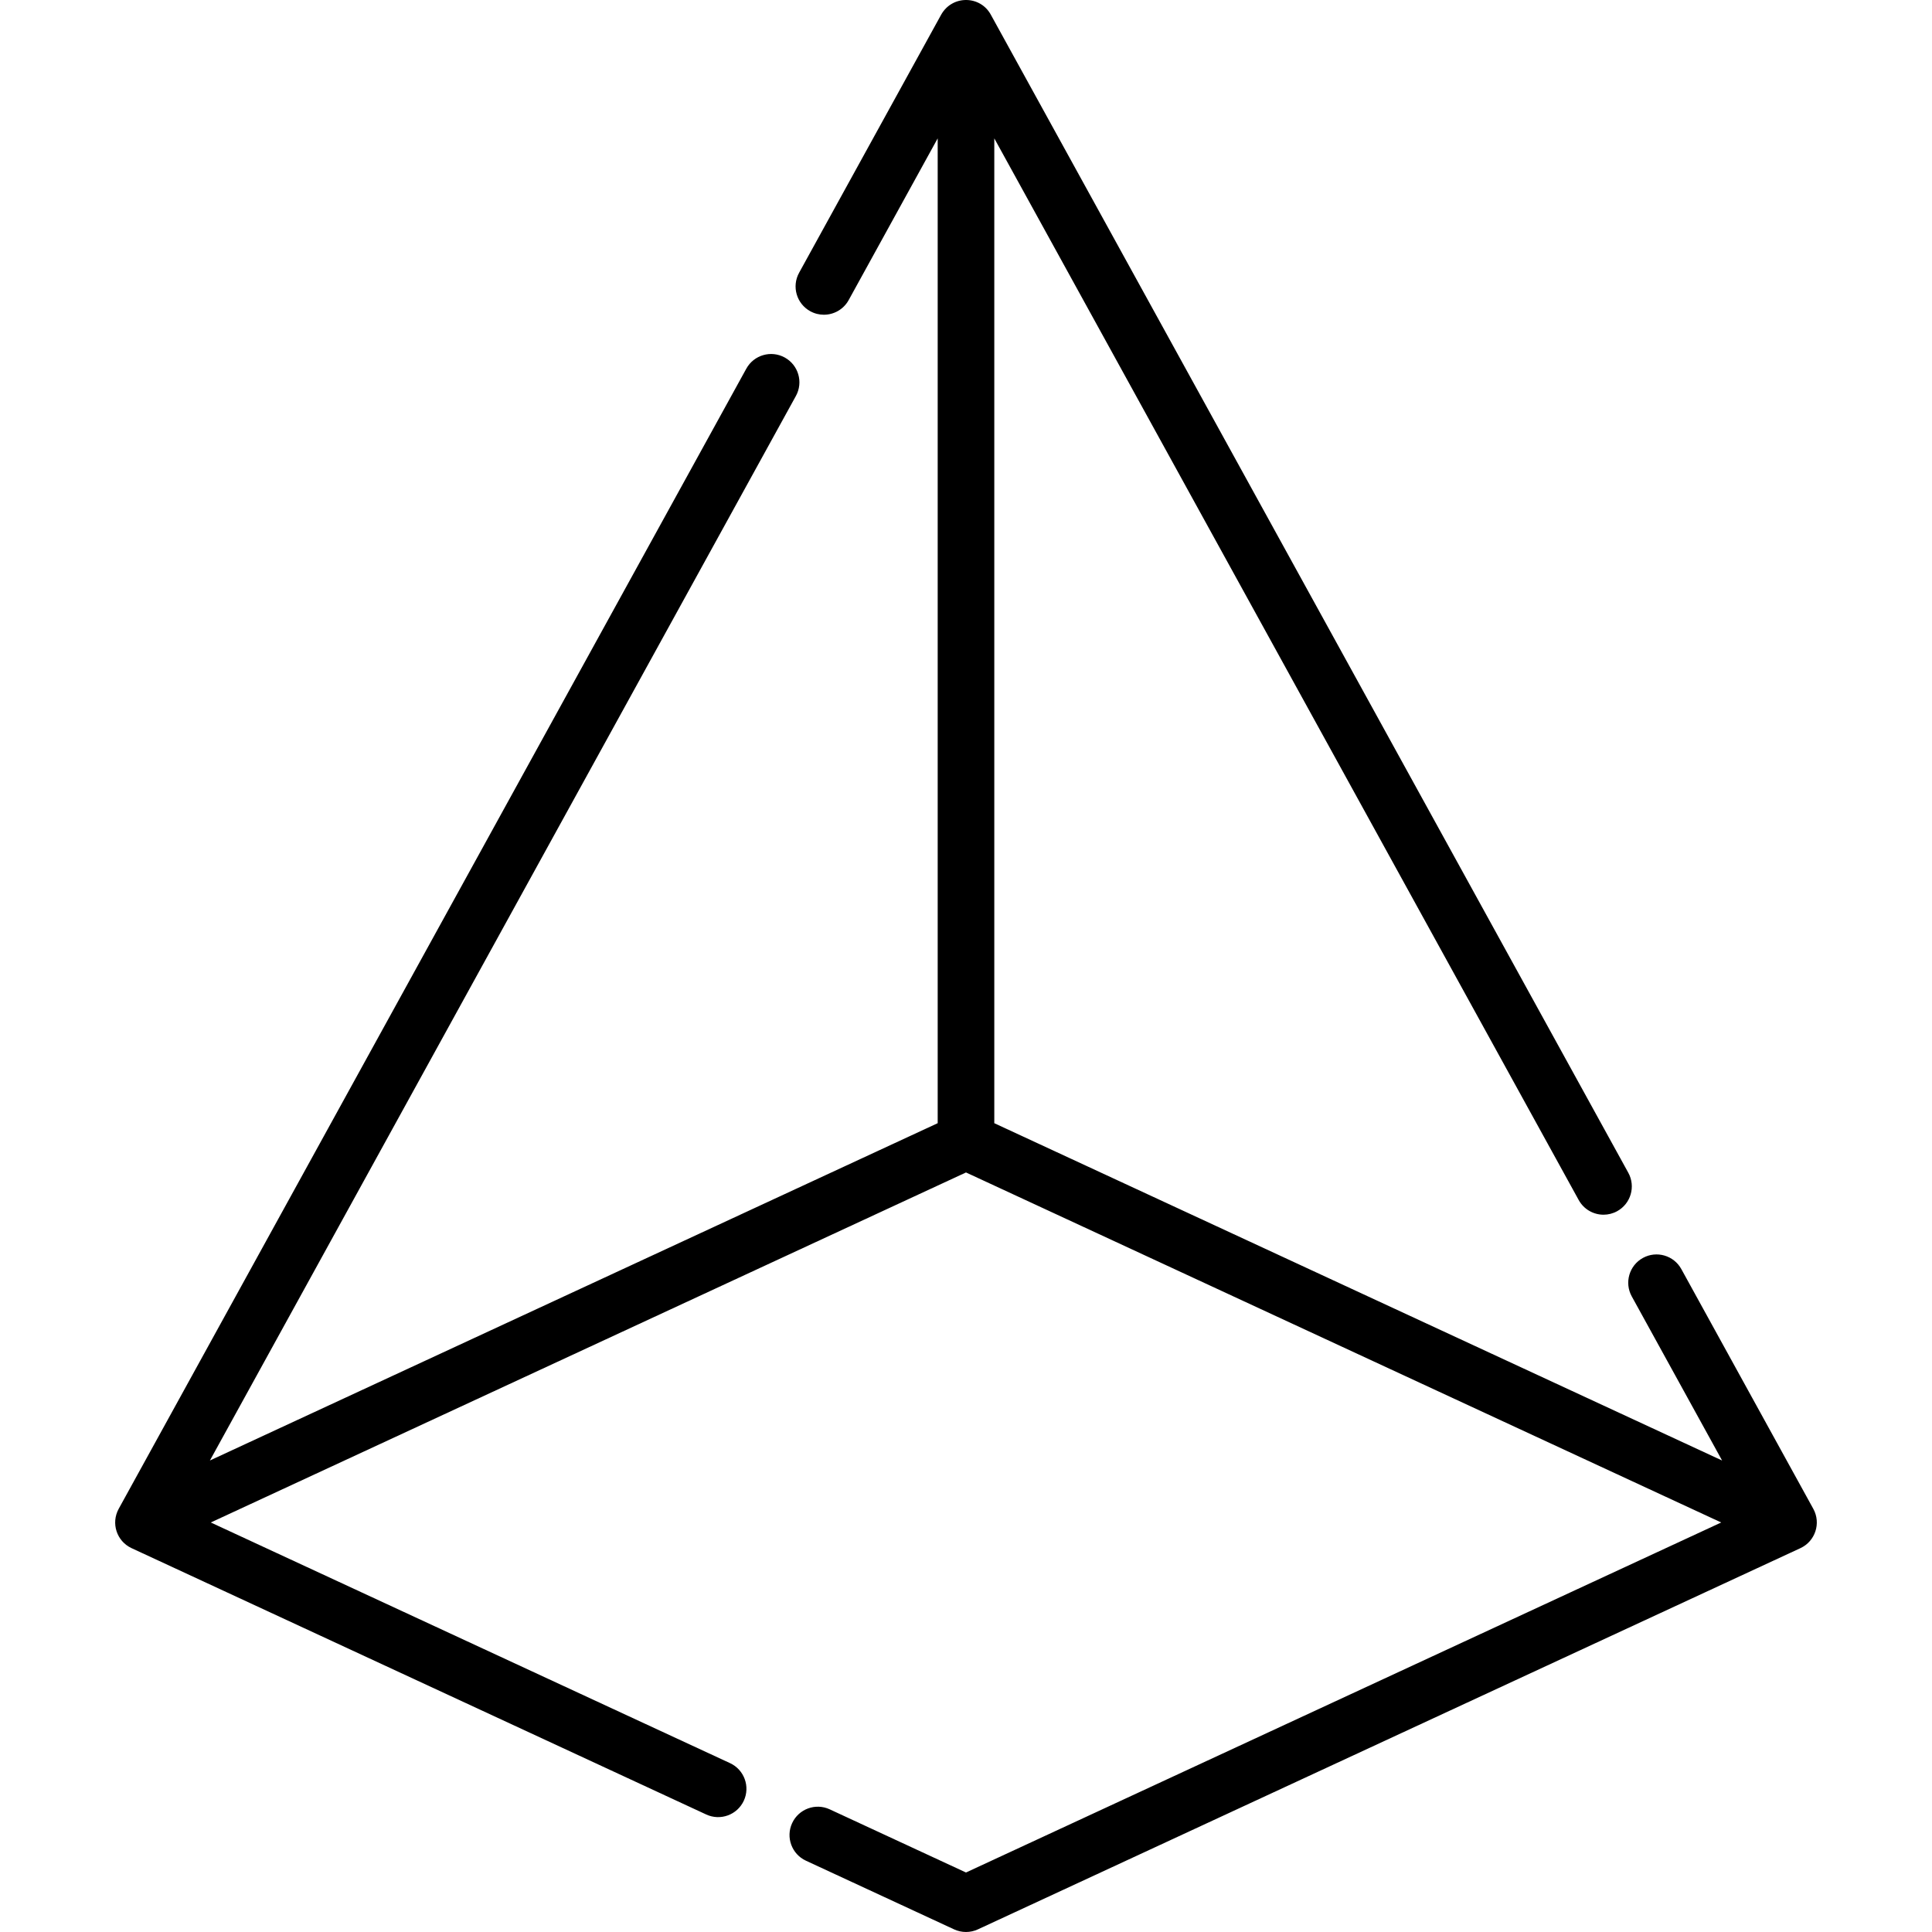 <?xml version="1.0" encoding="UTF-8"?> <svg xmlns="http://www.w3.org/2000/svg" id="Capa_1" height="512" viewBox="0 0 511.991 511.991" width="512"><g><path d="m480.538 399.853-.001-.002-34.974-63.536c-1.997-3.63-6.559-4.95-10.187-2.954-3.629 1.997-4.951 6.559-2.954 10.187l23.942 43.495-192.87-89.39v-260.985l154.876 281.352c1.366 2.481 3.931 3.884 6.577 3.884 1.223 0 2.463-.3 3.61-.931 3.628-1.997 4.95-6.559 2.953-10.188l-168.912-306.85c-2.784-5.183-10.247-5.303-13.195-.022l-37.638 68.374c-1.997 3.629-.675 8.19 2.953 10.188 1.147.632 2.388.931 3.61.931 2.646 0 5.211-1.402 6.577-3.884l23.589-42.853v260.983l-192.868 89.39 155.293-282.11c1.997-3.629.675-8.19-2.953-10.188-3.629-1.998-8.189-.675-10.188 2.953l-166.325 302.153c-2.091 3.83-.522 8.547 3.352 10.391.108.052 7.233 3.353 152.35 70.611 3.758 1.744 8.217.106 9.958-3.651 1.742-3.758.107-8.216-3.65-9.958l-137.604-63.776 200.136-92.758 200.136 92.758-200.136 92.757-36.114-16.738c-3.762-1.743-8.217-.106-9.959 3.651s-.107 8.216 3.651 9.958l39.268 18.2c1.001.464 2.077.695 3.154.695s2.153-.231 3.153-.695c223.622-103.643 217.915-100.996 218.03-101.051 3.869-1.833 5.457-6.568 3.36-10.391z"></path></g></svg> 
